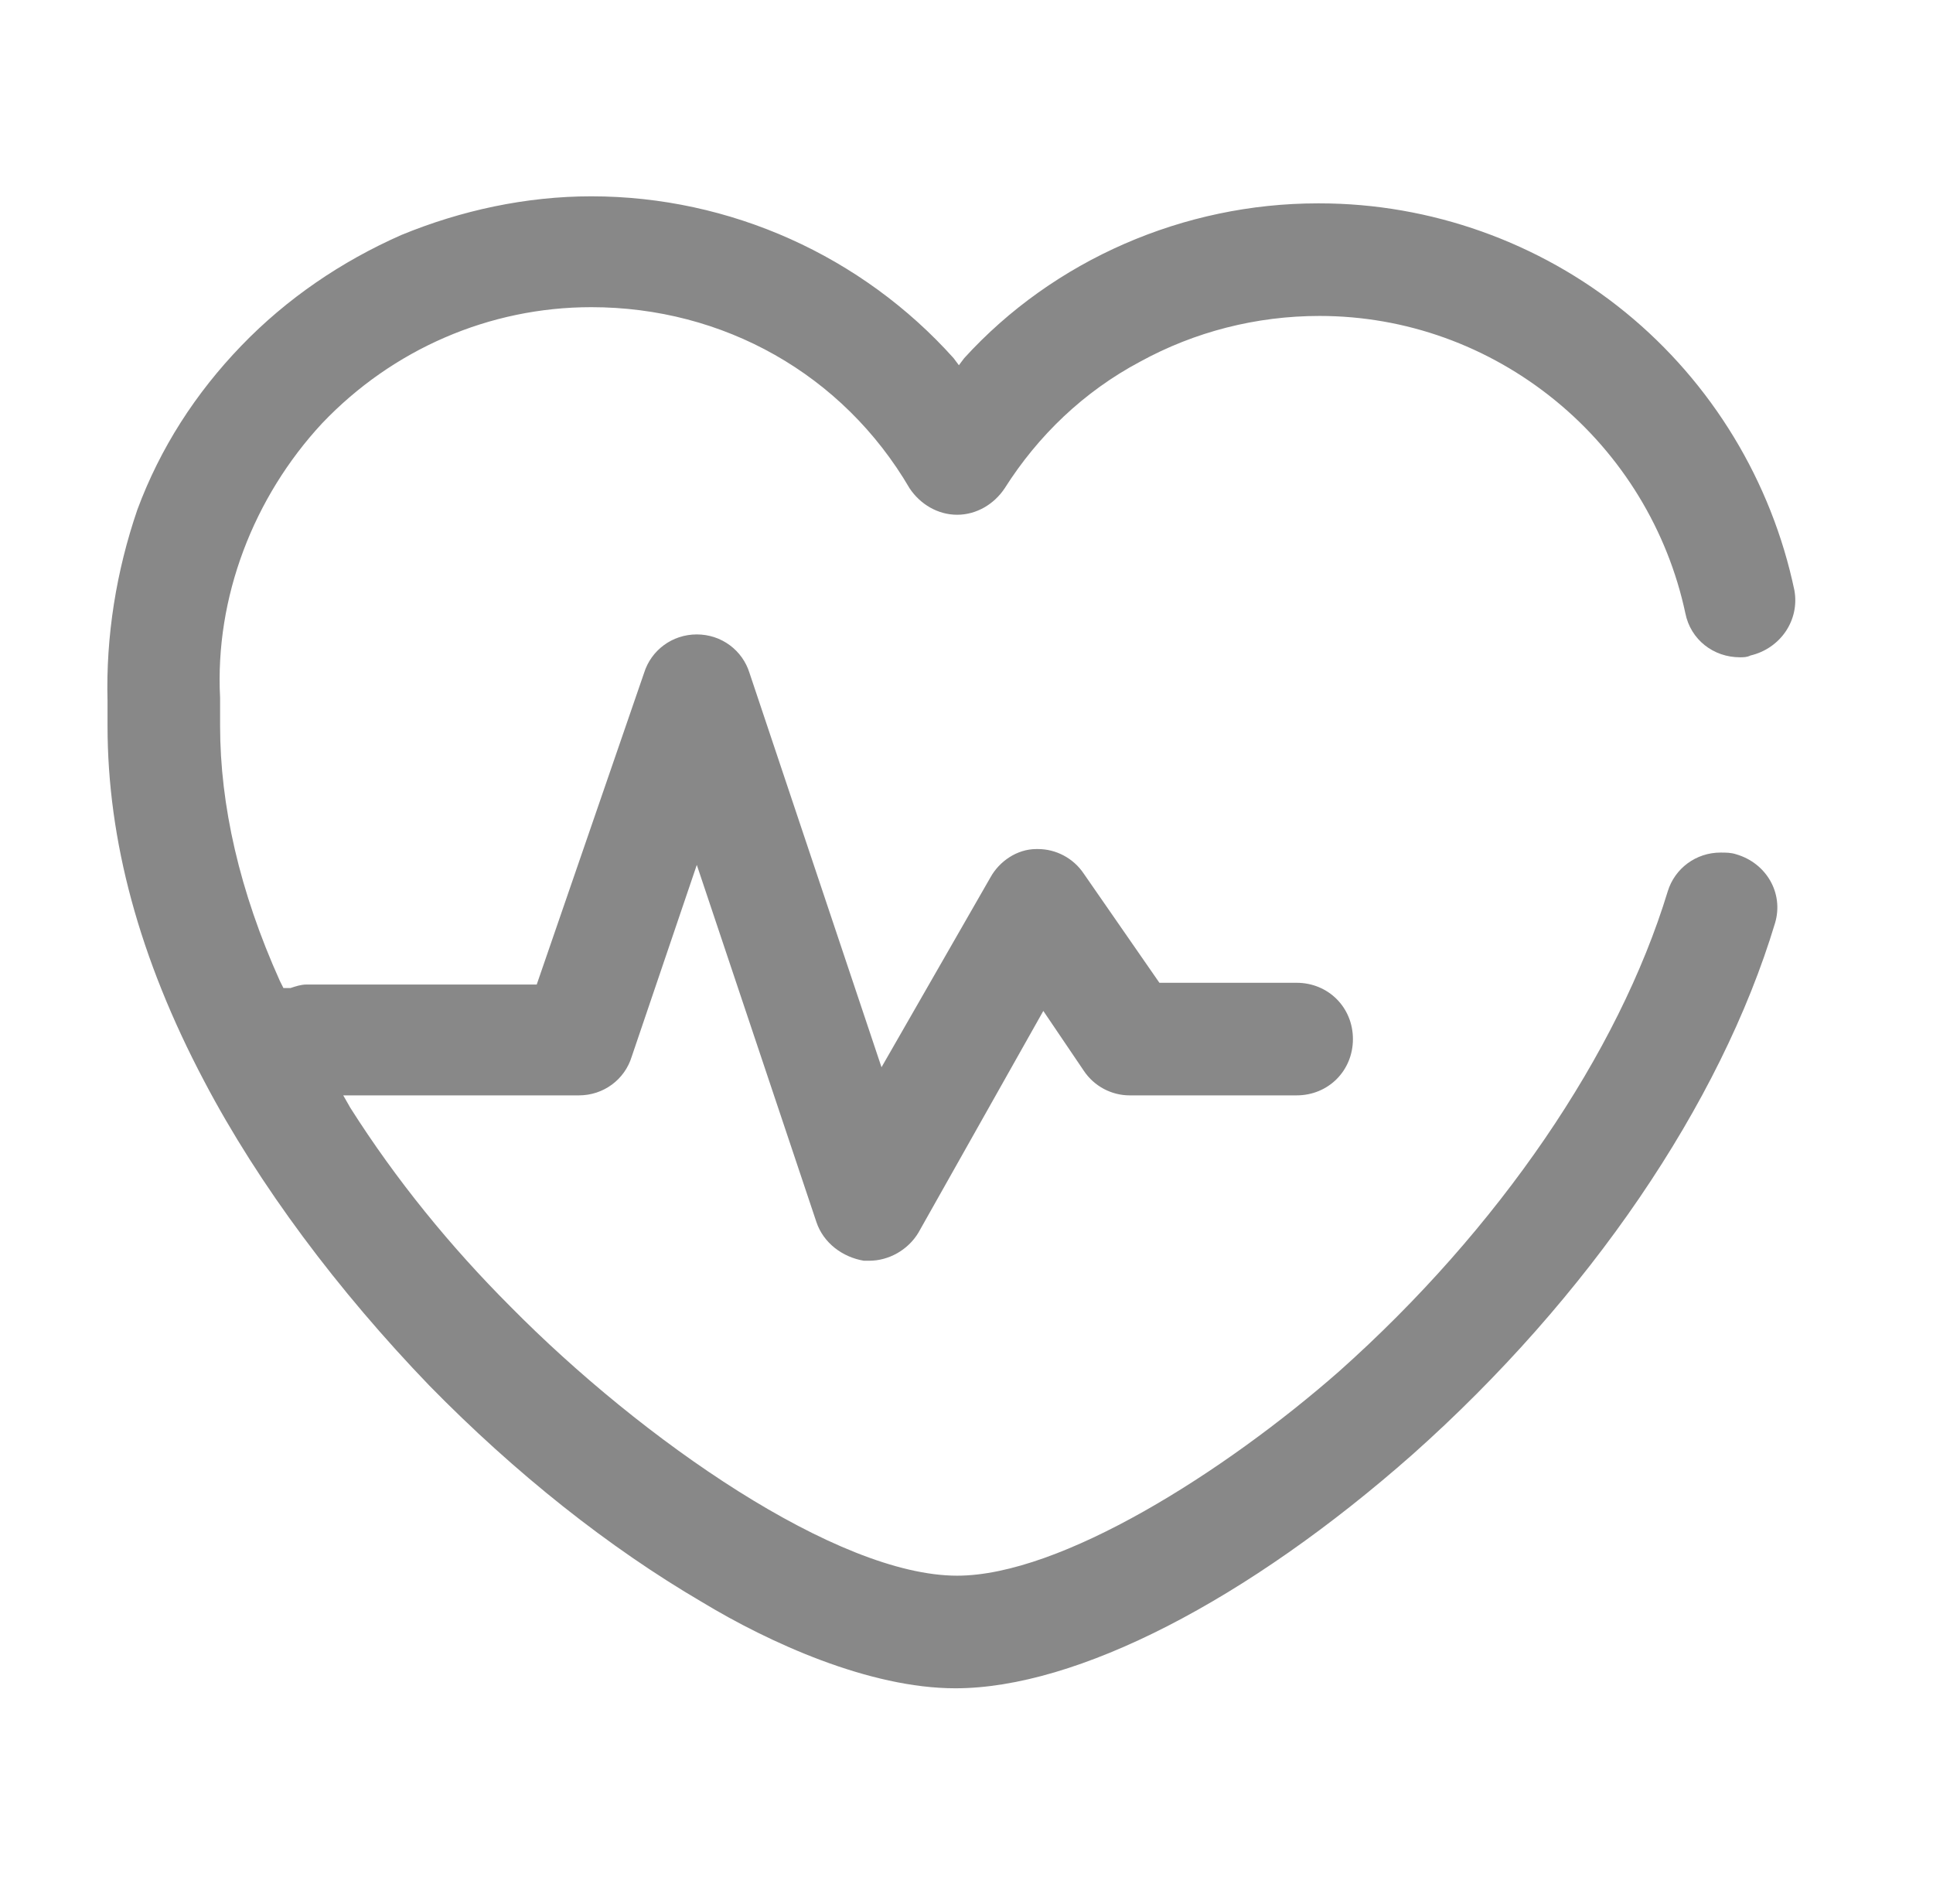 <?xml version="1.0" encoding="UTF-8"?>
<svg xmlns="http://www.w3.org/2000/svg" width="65" height="64" viewBox="0 0 65 64" fill="none">
  <path d="M19.882 6.6C17.693 6.6 15.505 7.073 13.494 7.901C11.483 8.789 9.649 10.031 8.111 11.628C6.573 13.225 5.39 15.059 4.621 17.129C3.911 19.199 3.557 21.388 3.616 23.576V24.404C3.616 28.249 4.68 32.212 6.869 36.353C8.703 39.843 11.364 43.392 14.44 46.586C17.338 49.544 20.473 52.028 23.608 53.862C25.856 55.222 29.227 56.76 32.126 56.76C36.207 56.76 41.945 53.803 47.505 48.893C53.42 43.629 57.856 37.122 59.69 31.029C59.985 30.024 59.394 29.018 58.388 28.723C58.211 28.663 58.033 28.663 57.856 28.663C57.028 28.663 56.318 29.196 56.081 29.965C54.425 35.407 50.403 41.322 45.02 46.113C41.176 49.484 35.675 52.974 32.185 52.974C28.163 52.974 21.597 48.42 17.161 43.924C15.15 41.913 13.316 39.666 11.778 37.24L11.542 36.826H19.468C20.296 36.826 21.006 36.294 21.242 35.525L23.431 29.078L27.453 41.085C27.69 41.795 28.34 42.268 29.05 42.386H29.227C29.878 42.386 30.529 42.032 30.884 41.44L35.083 33.987L36.444 35.998C36.799 36.531 37.39 36.826 37.982 36.826H43.601C44.666 36.826 45.494 35.998 45.494 34.933C45.494 33.869 44.666 33.041 43.601 33.041H38.987L36.444 29.373C36.089 28.841 35.497 28.545 34.906 28.545H34.847C34.196 28.545 33.605 28.959 33.309 29.491L29.642 35.88L25.205 22.63C24.969 21.861 24.259 21.329 23.431 21.329C22.603 21.329 21.893 21.861 21.656 22.63L18.048 33.1H10.3C10.122 33.1 9.945 33.159 9.767 33.218H9.531L9.412 32.981C8.052 29.965 7.401 27.066 7.401 24.404V23.458C7.224 20.087 8.525 16.715 10.832 14.231C13.198 11.746 16.451 10.327 19.882 10.327C24.318 10.327 28.34 12.574 30.588 16.419C30.943 16.951 31.534 17.306 32.185 17.306C32.836 17.306 33.427 16.951 33.782 16.419C34.906 14.645 36.444 13.166 38.337 12.16C40.17 11.155 42.24 10.622 44.37 10.622C47.268 10.622 50.048 11.628 52.296 13.462C54.544 15.295 56.081 17.839 56.673 20.619C56.85 21.506 57.619 22.098 58.507 22.098C58.625 22.098 58.743 22.098 58.861 22.038C59.867 21.802 60.518 20.855 60.34 19.85C59.571 16.183 57.56 12.87 54.662 10.504C51.764 8.138 48.096 6.837 44.37 6.837H44.311C39.815 6.837 35.438 8.73 32.422 12.042L32.244 12.279L32.067 12.042C28.991 8.611 24.555 6.6 19.882 6.6Z" fill="#888888"></path>
</svg>
